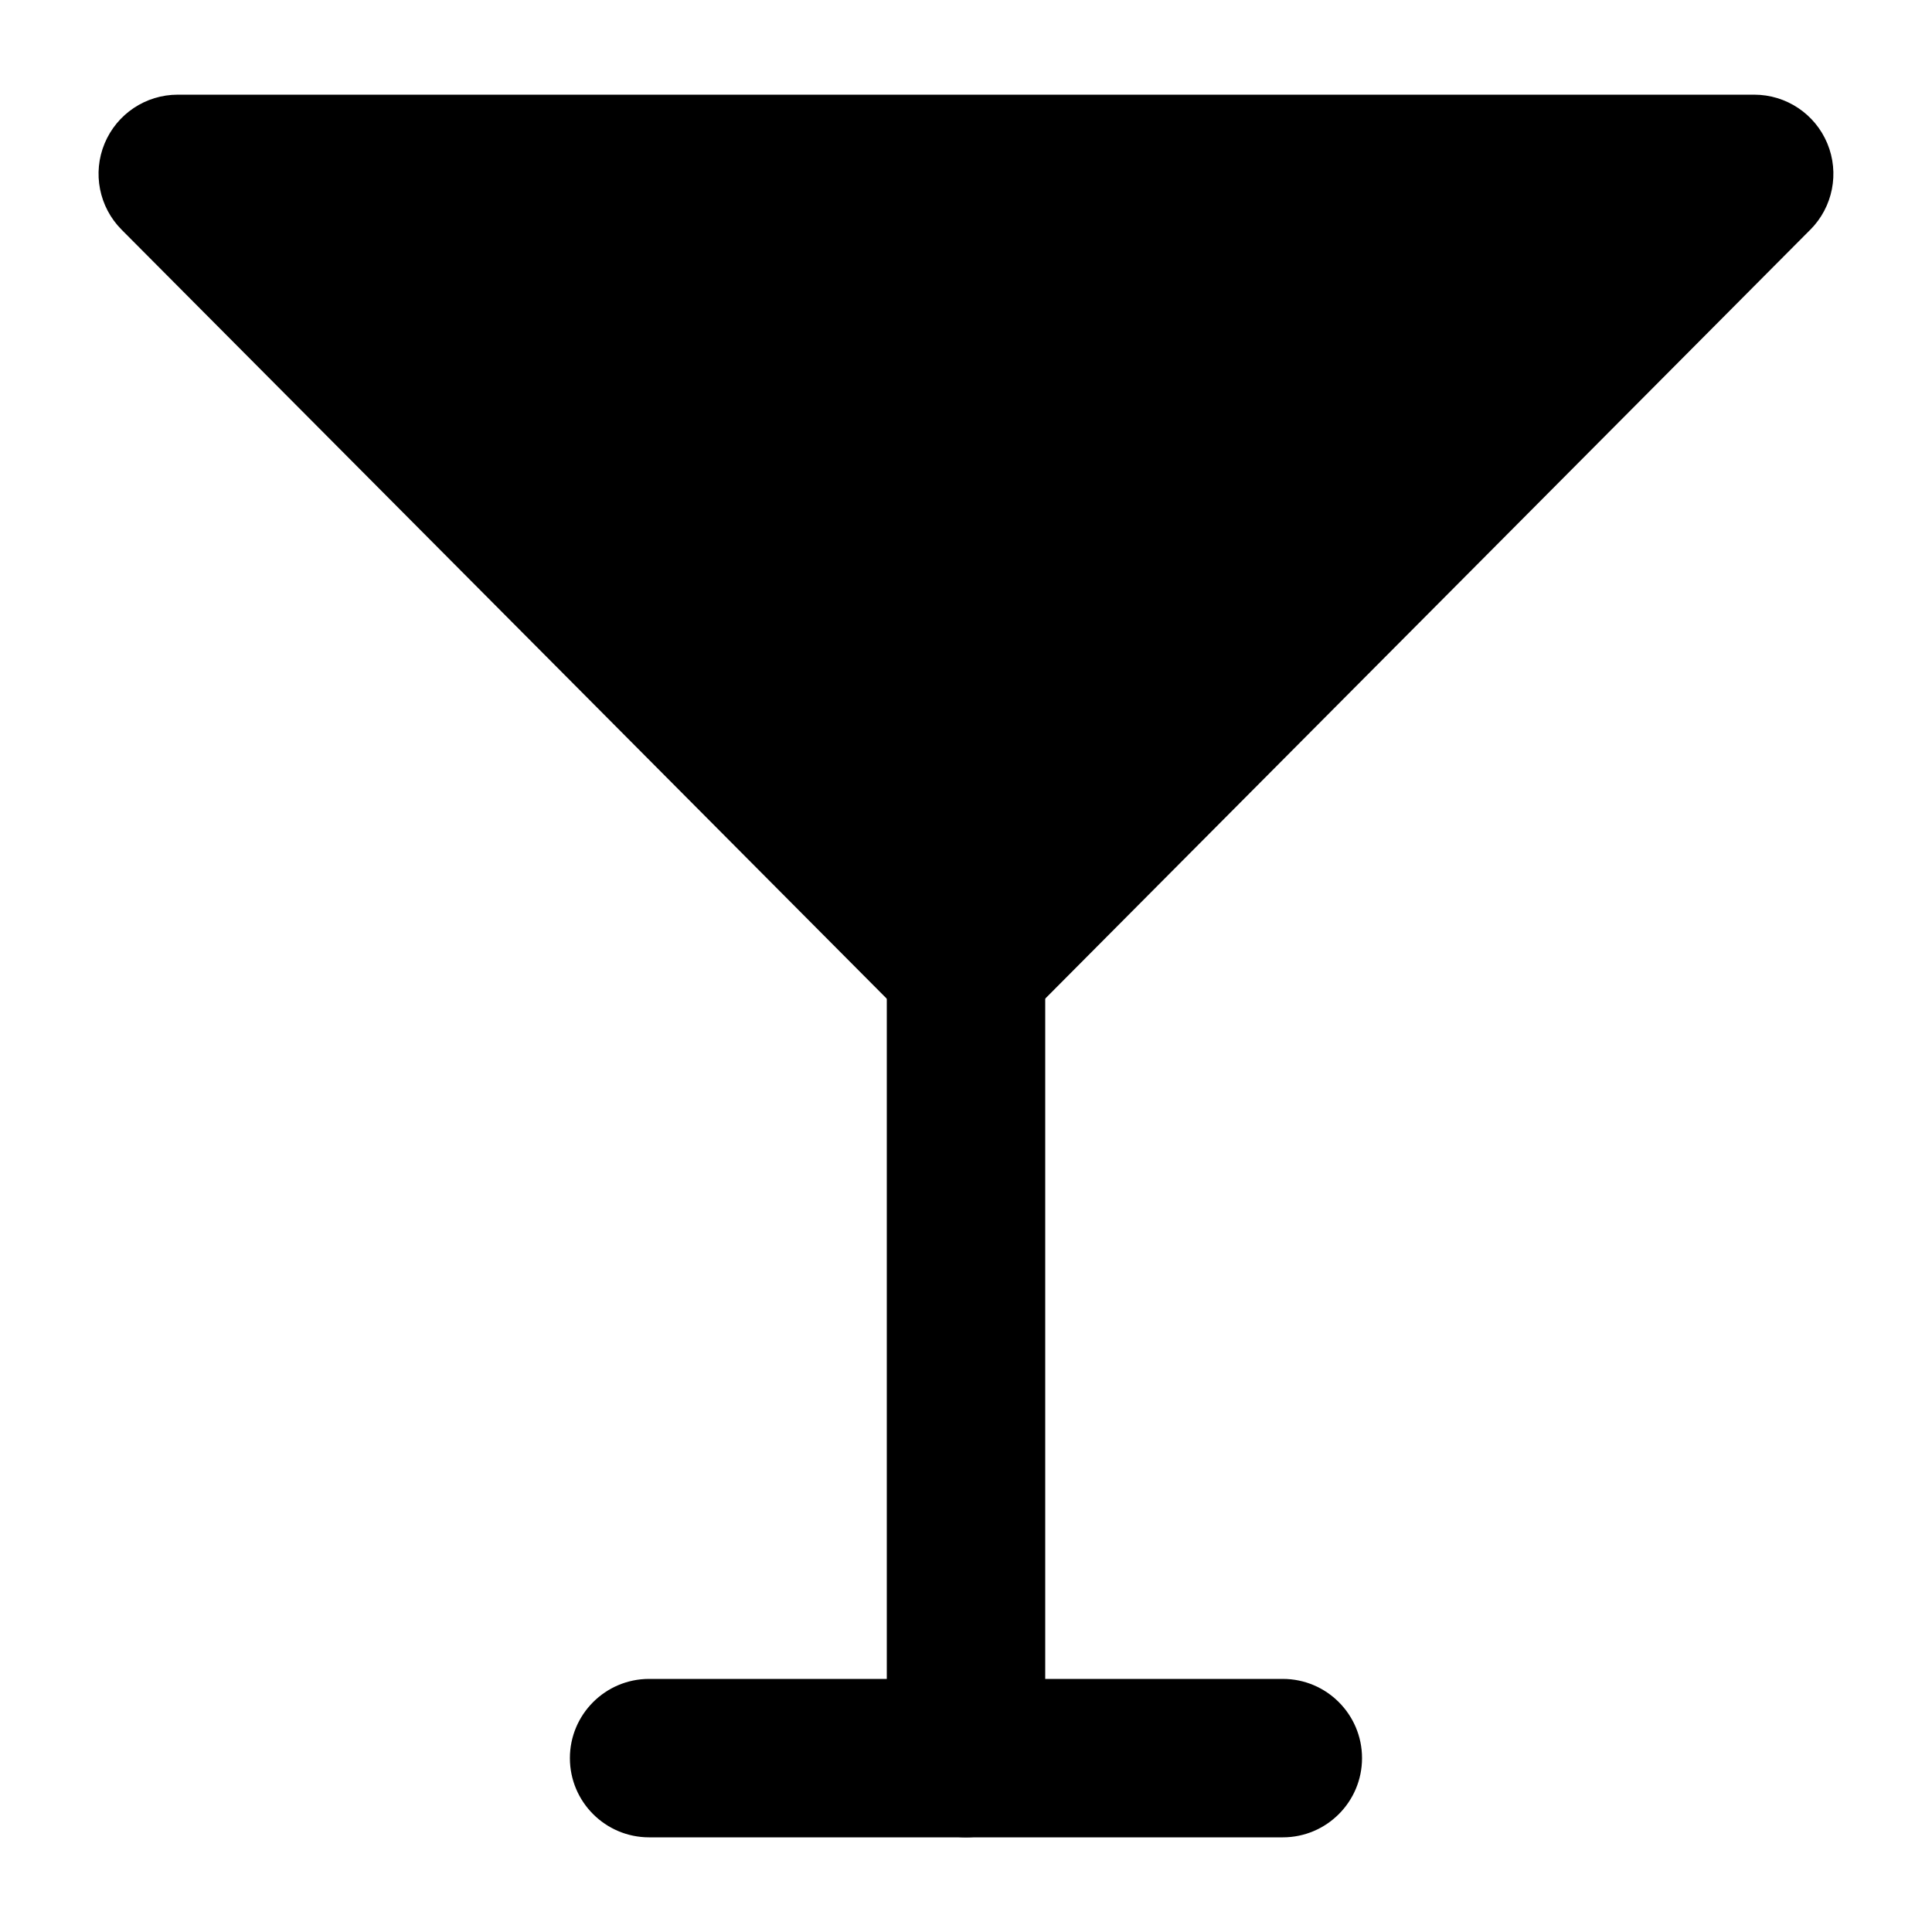 <?xml version="1.0" encoding="UTF-8"?>
<!-- Uploaded to: ICON Repo, www.iconrepo.com, Generator: ICON Repo Mixer Tools -->
<svg fill="#000000" width="800px" height="800px" version="1.1" viewBox="144 144 512 512" xmlns="http://www.w3.org/2000/svg">
 <g fill-rule="evenodd">
  <path d="m623.75 204.88c5.984-6.004 7.766-15.031 4.512-22.859s-10.895-12.93-19.375-12.93h-417.79c-8.48 0-16.121 5.102-19.375 12.93-3.254 7.828-1.469 16.855 4.512 22.859l208.87 209.92c3.945 3.969 9.301 6.191 14.883 6.191 5.582 0 10.938-2.227 14.883-6.191l208.87-209.92z"/>
  <path d="m379.01 400v209.92c0 11.586 9.406 20.992 20.992 20.992s20.992-9.406 20.992-20.992v-209.92c0-11.586-9.406-20.992-20.992-20.992s-20.992 9.406-20.992 20.992z"/>
  <path d="m483.96 588.93h-167.94c-11.586 0-20.992 9.406-20.992 20.992 0 11.586 9.406 20.992 20.992 20.992h167.94c11.586 0 20.992-9.406 20.992-20.992 0-11.586-9.406-20.992-20.992-20.992z"/>
 </g>
</svg>